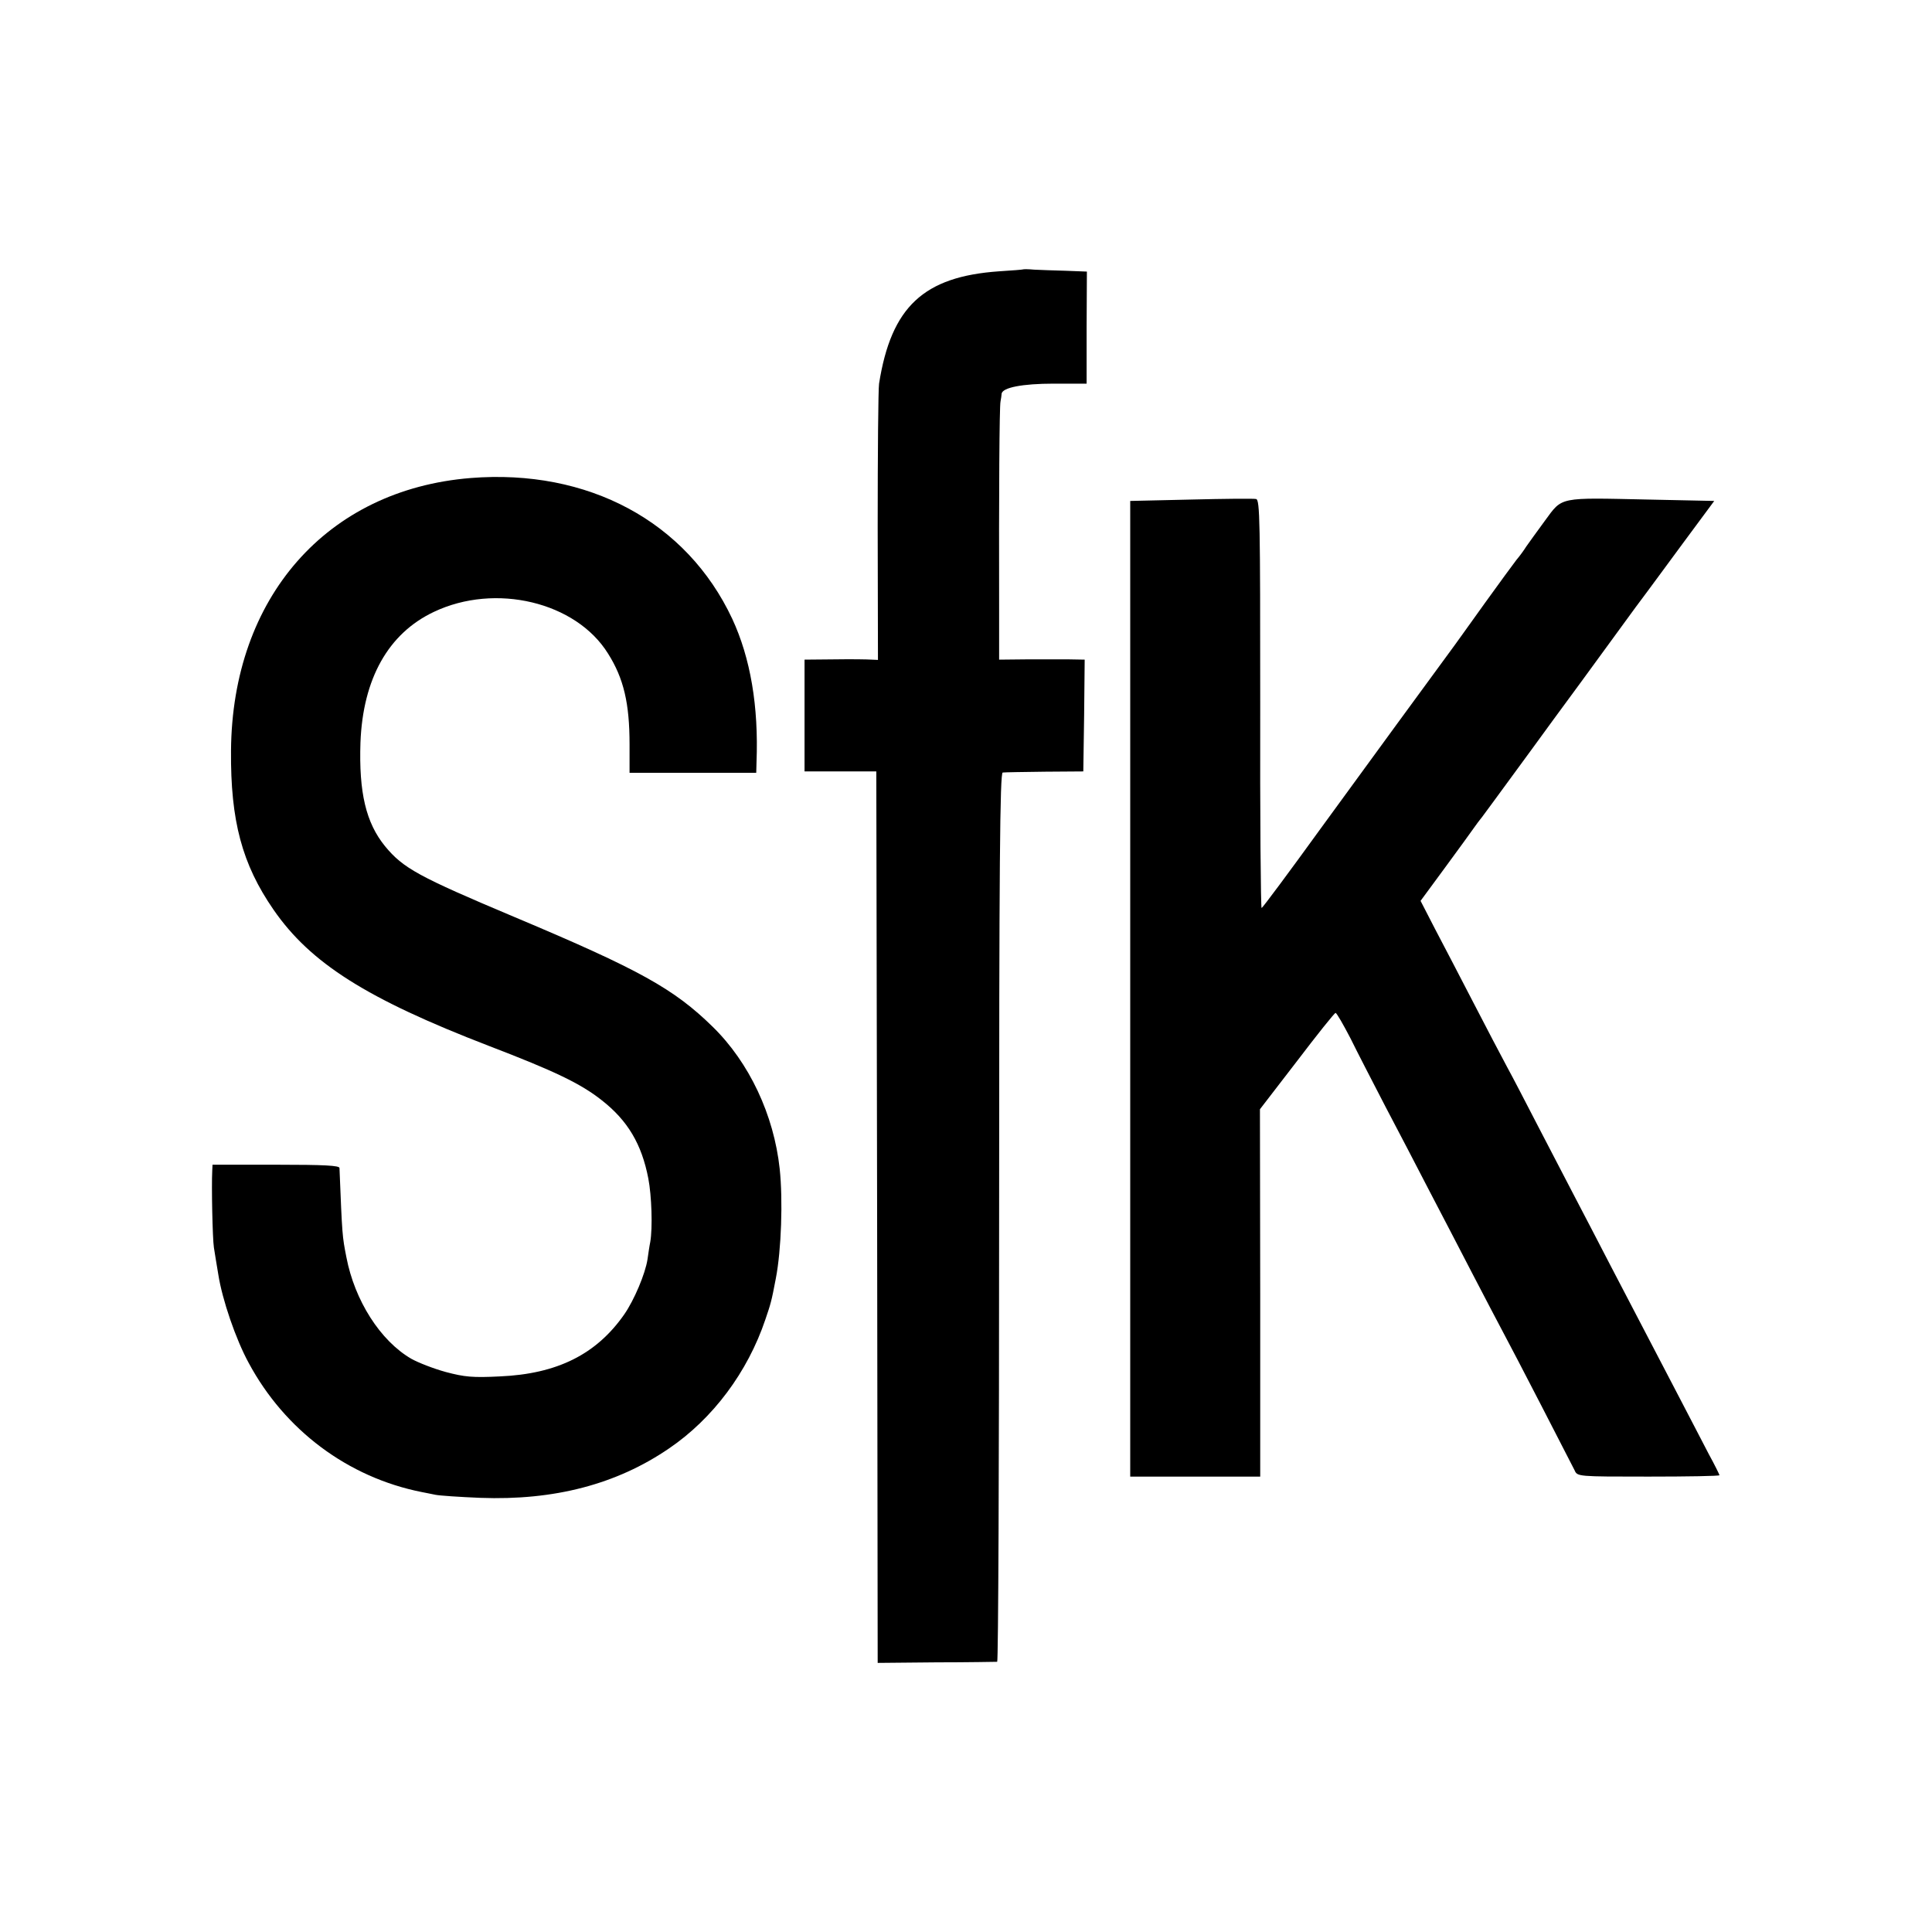 <?xml version="1.0" standalone="no"?>
<!DOCTYPE svg PUBLIC "-//W3C//DTD SVG 20010904//EN"
 "http://www.w3.org/TR/2001/REC-SVG-20010904/DTD/svg10.dtd">
<svg version="1.0" xmlns="http://www.w3.org/2000/svg"
 width="700pt" height="700pt" viewBox="0 0 700 700"
 preserveAspectRatio="xMidYMid meet">
<g transform="translate(0,700) scale(0.1,-0.1)"
fill="#000000" stroke="none">
<path d="M3707 6024 c-1 -1 -40 -4 -87 -7 -274 -19 -391 -129 -435 -407 -3
-19 -5 -252 -5 -518 l1 -483 -23 1 c-13 1 -73 2 -133 1 l-110 -1 0 -202 0
-203 130 0 130 0 3 -1615 2 -1615 213 2 c116 0 215 2 220 2 4 1 7 726 7 1611
0 1281 3 1610 13 1611 6 1 75 2 152 3 l140 1 3 203 2 202 -57 1 c-32 0 -102 0
-155 0 l-98 -1 0 183 c-1 424 1 733 5 752 2 11 4 24 4 28 2 23 76 37 189 37
l119 0 0 203 1 203 -77 3 c-42 1 -93 3 -114 4 -21 2 -39 2 -40 1z"/>
<path d="M1705 5268 c-521 -42 -864 -433 -868 -988 -2 -254 40 -411 154 -576
134 -194 338 -323 779 -493 240 -92 334 -137 411 -198 93 -73 144 -158 168
-283 12 -62 16 -178 7 -230 -3 -14 -7 -42 -10 -63 -8 -52 -48 -147 -84 -199
-101 -145 -243 -216 -451 -225 -99 -5 -128 -2 -196 16 -44 12 -100 34 -125 48
-112 65 -205 211 -235 368 -15 77 -15 75 -25 323 0 9 -53 12 -230 12 l-230 0
-1 -22 c-3 -55 1 -246 6 -278 3 -19 10 -63 16 -98 14 -90 63 -234 110 -320
131 -244 360 -415 627 -468 12 -2 34 -7 50 -10 15 -3 88 -8 162 -11 268 -10
494 49 684 179 159 108 285 277 349 467 19 56 22 64 38 149 20 103 26 284 14
397 -21 195 -110 385 -243 515 -140 137 -263 206 -717 397 -349 147 -404 177
-470 257 -69 85 -95 194 -89 376 9 231 101 395 266 473 223 106 515 36 631
-151 57 -90 78 -181 78 -329 l0 -103 229 0 230 0 1 38 c8 203 -22 378 -88 520
-165 352 -522 544 -948 510z"/>
<path d="M4315 5190 l-220 -5 0 -1767 0 -1768 236 0 235 0 0 665 -1 666 134
174 c73 96 136 175 140 175 4 0 28 -42 54 -92 25 -51 83 -163 127 -248 45 -85
116 -222 159 -305 43 -82 113 -217 156 -300 43 -82 92 -177 110 -210 38 -70
244 -470 260 -502 10 -23 11 -23 268 -23 141 0 257 2 257 5 0 2 -17 37 -39 77
-21 40 -73 141 -116 223 -43 83 -97 186 -120 230 -23 44 -77 148 -120 230 -43
83 -101 195 -130 250 -29 55 -87 168 -130 250 -43 83 -94 182 -115 220 -21 39
-76 144 -123 235 -47 91 -109 210 -138 265 l-52 101 89 121 c49 67 96 131 104
143 8 12 22 30 30 40 8 11 52 70 97 132 46 62 119 163 163 223 99 135 88 119
216 295 58 80 114 156 125 170 10 14 69 93 129 175 l111 150 -238 5 c-328 7
-311 11 -375 -76 -29 -40 -60 -82 -68 -94 -8 -13 -24 -35 -36 -49 -11 -14 -62
-84 -114 -156 -51 -71 -110 -154 -131 -182 -121 -165 -225 -307 -464 -635
-115 -159 -211 -288 -214 -288 -3 0 -6 333 -5 739 0 664 -1 740 -15 743 -9 2
-115 1 -236 -2z"/>
</g>
</svg>
